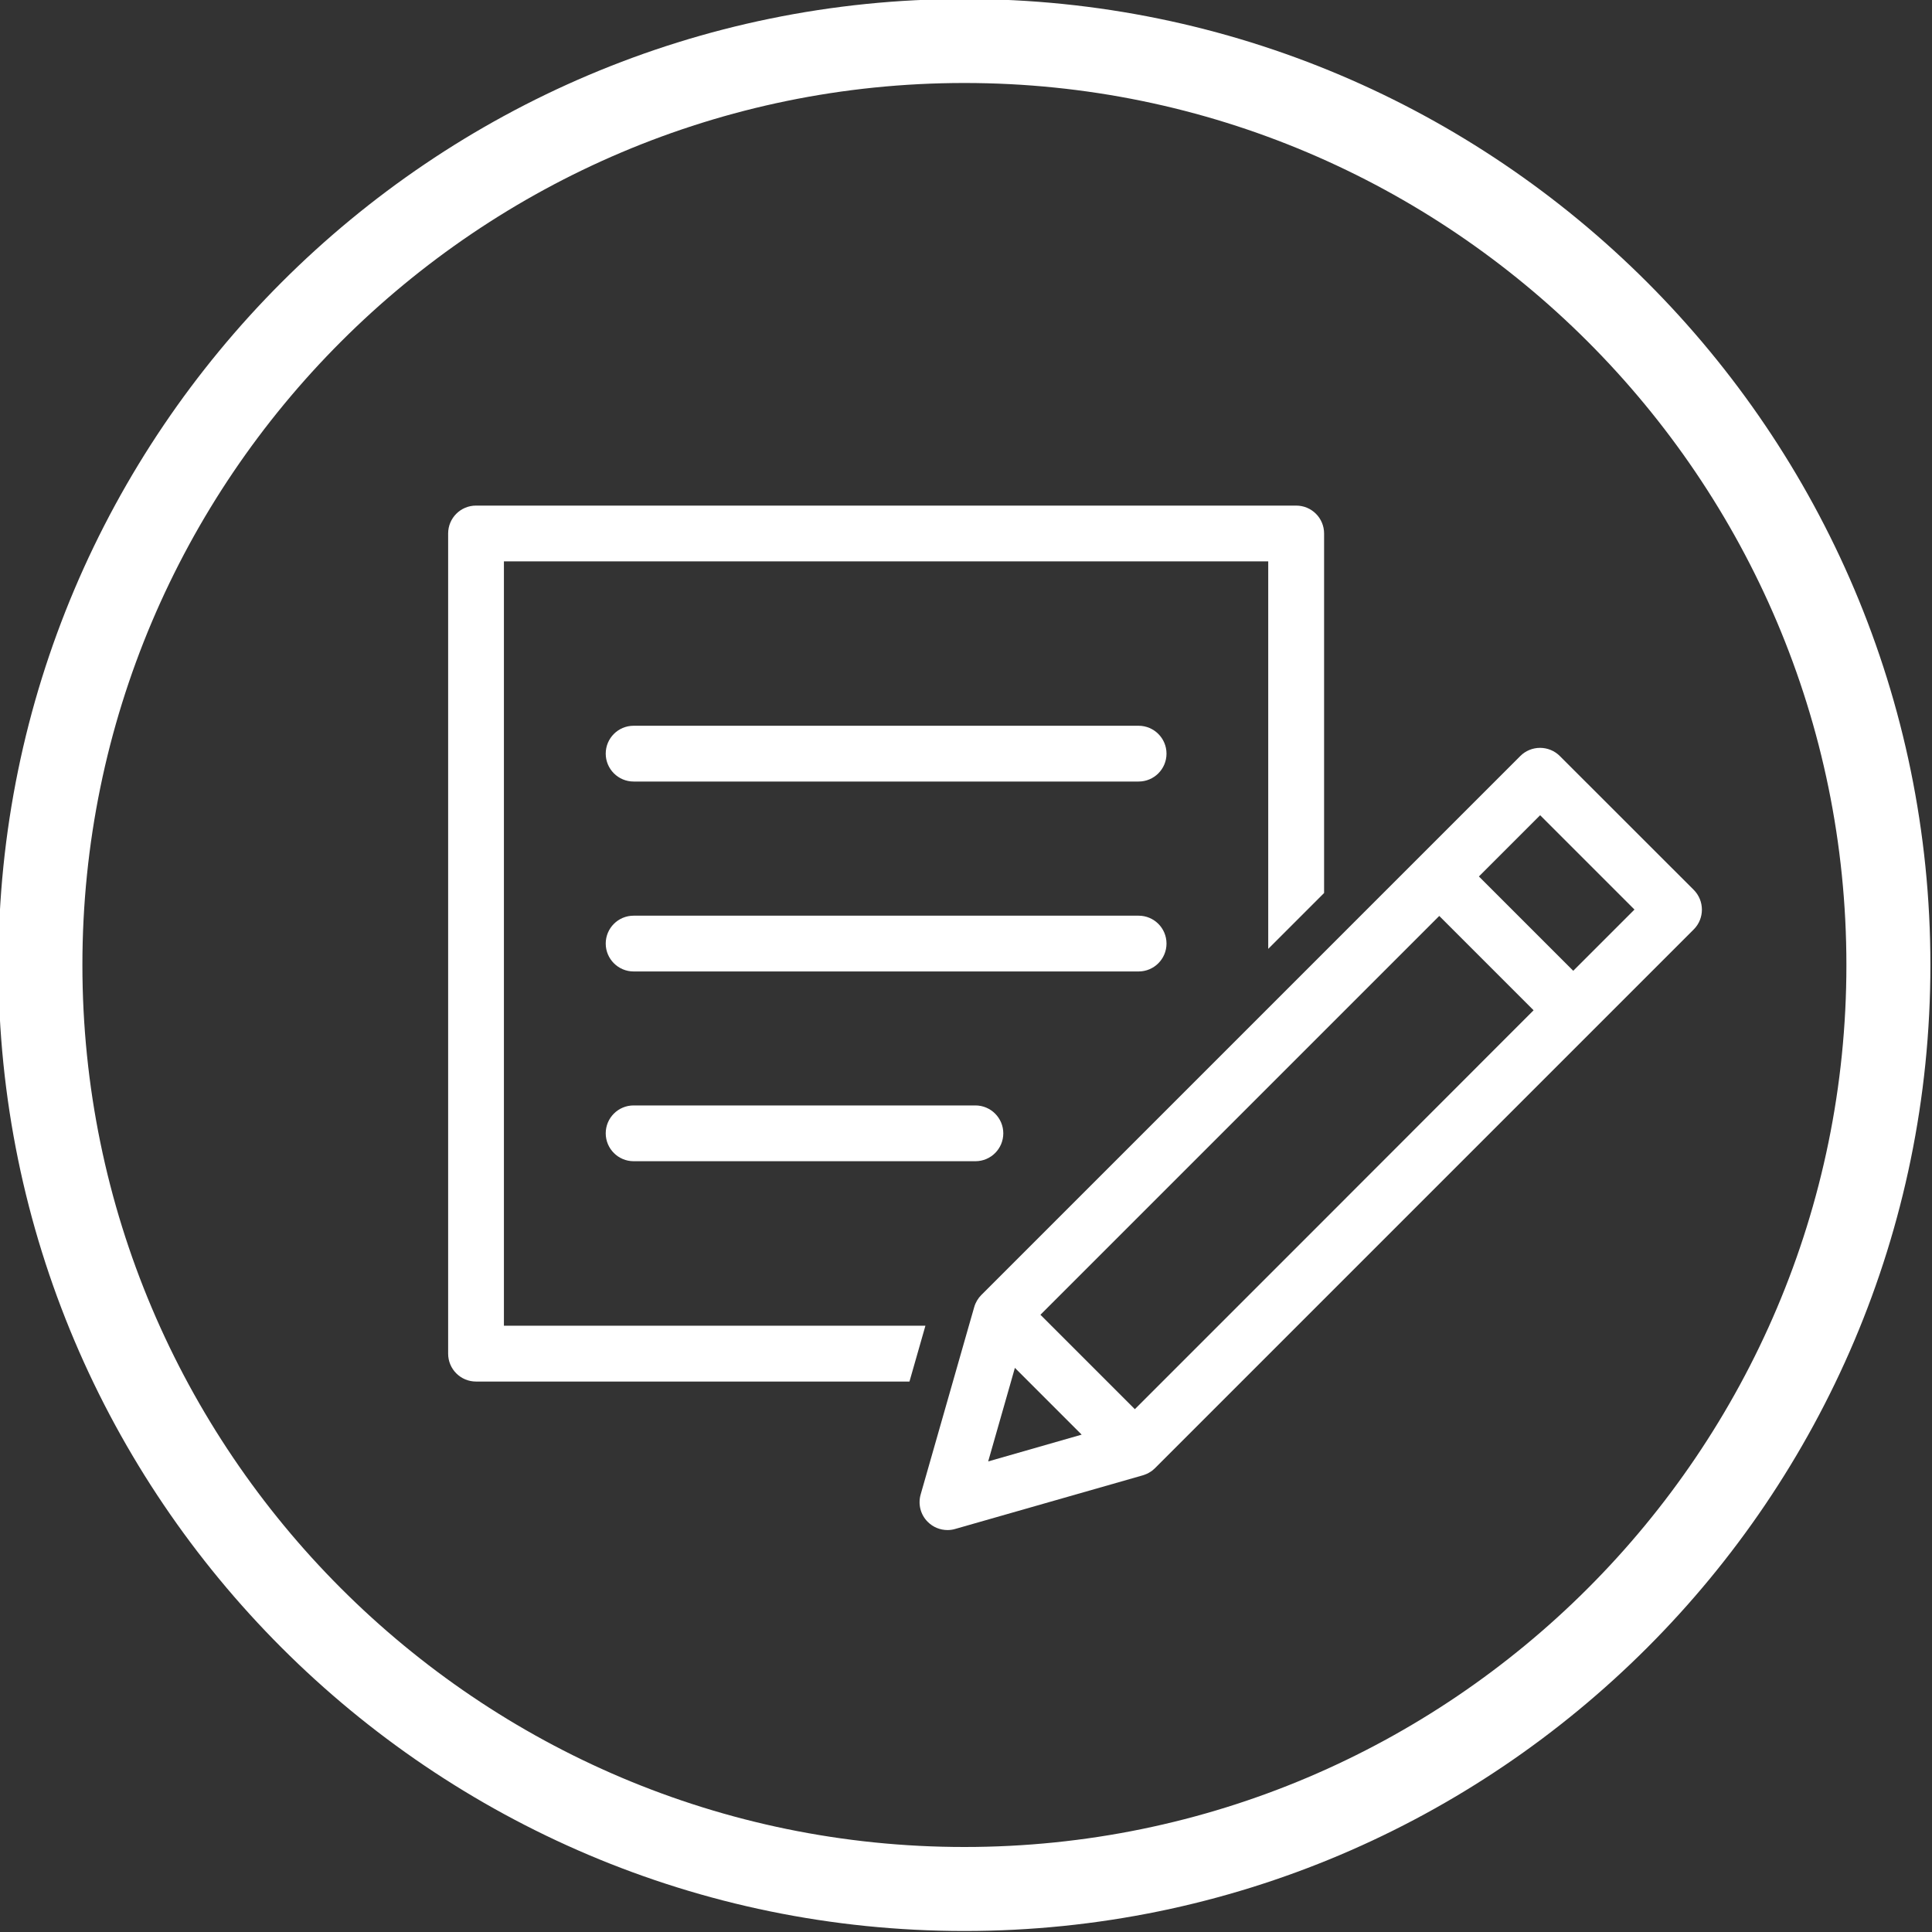<?xml version="1.0" encoding="utf-8"?>
<!-- Generator: Adobe Illustrator 26.3.1, SVG Export Plug-In . SVG Version: 6.00 Build 0)  -->
<svg version="1.1" id="レイヤー_1" xmlns="http://www.w3.org/2000/svg" xmlns:xlink="http://www.w3.org/1999/xlink" x="0px"
	 y="0px" viewBox="0 0 23 23" style="enable-background:new 0 0 23 23;" xml:space="preserve">
<rect x="0" y="0" width="23" height="23" fill="#333333" stroke="none"/>
<style type="text/css">
	.st0{fill:#FFFFFF;}
</style>
<g>
	<g>
		<g>
			<path class="st0" d="M11.481,22.988c-6.341,0-11.5-5.159-11.5-11.5s5.159-11.5,11.5-11.5s11.5,5.159,11.5,11.5
				S17.822,22.988,11.481,22.988z M11.481,0.988c-5.79,0-10.5,4.71-10.5,10.5s4.71,10.5,10.5,10.5s10.5-4.71,10.5-10.5
				S17.27,0.988,11.481,0.988z"/>
		</g>
	</g>
	<g>
		<path class="st0" d="M5.999,15.782V6.683h9.099v4.613l0.665-0.665v-4.28c0-0.184-0.149-0.332-0.332-0.332H5.667
			c-0.184,0-0.332,0.149-0.332,0.332v9.764c0,0.184,0.149,0.332,0.332,0.332h5.16l0.19-0.665H5.999z"/>
		<path class="st0" d="M20.163,10.593L18.569,9c-0.062-0.062-0.147-0.097-0.235-0.097c0,0,0,0,0,0c-0.088,0-0.173,0.035-0.235,0.097
			l-2.336,2.336l-0.665,0.665l-3.415,3.415l0,0c-0.039,0.039-0.069,0.088-0.085,0.144l-0.064,0.223l-0.19,0.665l-0.384,1.344
			c-0.033,0.116-0.001,0.241,0.085,0.326c0.063,0.063,0.148,0.097,0.235,0.097c0.03,0,0.061-0.004,0.091-0.013l2.232-0.638l0,0
			c0.014-0.004,0.027-0.009,0.041-0.015c0,0,0.001,0,0.001,0c0.019-0.008,0.037-0.018,0.055-0.03
			c0.001-0.001,0.002-0.001,0.003-0.002c0.005-0.003,0.009-0.007,0.014-0.01c0.001-0.001,0.002-0.002,0.003-0.002
			c0.01-0.008,0.019-0.016,0.028-0.025l1.033-1.033l0.984-0.984l3.201-3.201c0,0,0.001-0.001,0.001-0.001l1.198-1.198
			C20.293,10.934,20.293,10.723,20.163,10.593z M11.764,17.398l0.272-0.952l0.046-0.162l0.162,0.162l0.633,0.633L11.764,17.398z
			 M15.763,14.523l-0.665,0.665l-0.595,0.595l-0.665,0.665l-0.328,0.328l-0.328-0.328l-0.665-0.665l-0.131-0.131l2.71-2.71
			l0.665-0.665l1.373-1.373l1.123,1.123L15.763,14.523z M18.729,11.557l-1.123-1.123l0.729-0.729l1.123,1.123L18.729,11.557z"/>
		<path class="st0" d="M13.555,8.64H7.543c-0.184,0-0.332,0.149-0.332,0.332s0.149,0.332,0.332,0.332h6.012
			c0.184,0,0.332-0.149,0.332-0.332S13.738,8.64,13.555,8.64z"/>
		<path class="st0" d="M13.887,11.233c0-0.184-0.149-0.332-0.332-0.332H7.543c-0.184,0-0.332,0.149-0.332,0.332
			s0.149,0.332,0.332,0.332h6.012C13.738,11.565,13.887,11.416,13.887,11.233z"/>
		<path class="st0" d="M7.543,13.16c-0.184,0-0.332,0.149-0.332,0.332s0.149,0.332,0.332,0.332h4.069
			c0.184,0,0.332-0.149,0.332-0.332s-0.149-0.332-0.332-0.332H7.543z"/>
	</g>
</g>
<g>
</g>
<g>
</g>
<g>
</g>
<g>
</g>
<g>
</g>
<g>
</g>
<g>
</g>
<g>
</g>
<g>
</g>
<g>
</g>
<g>
</g>
<g>
</g>
<g>
</g>
<g>
</g>
<g>
</g>
</svg>
